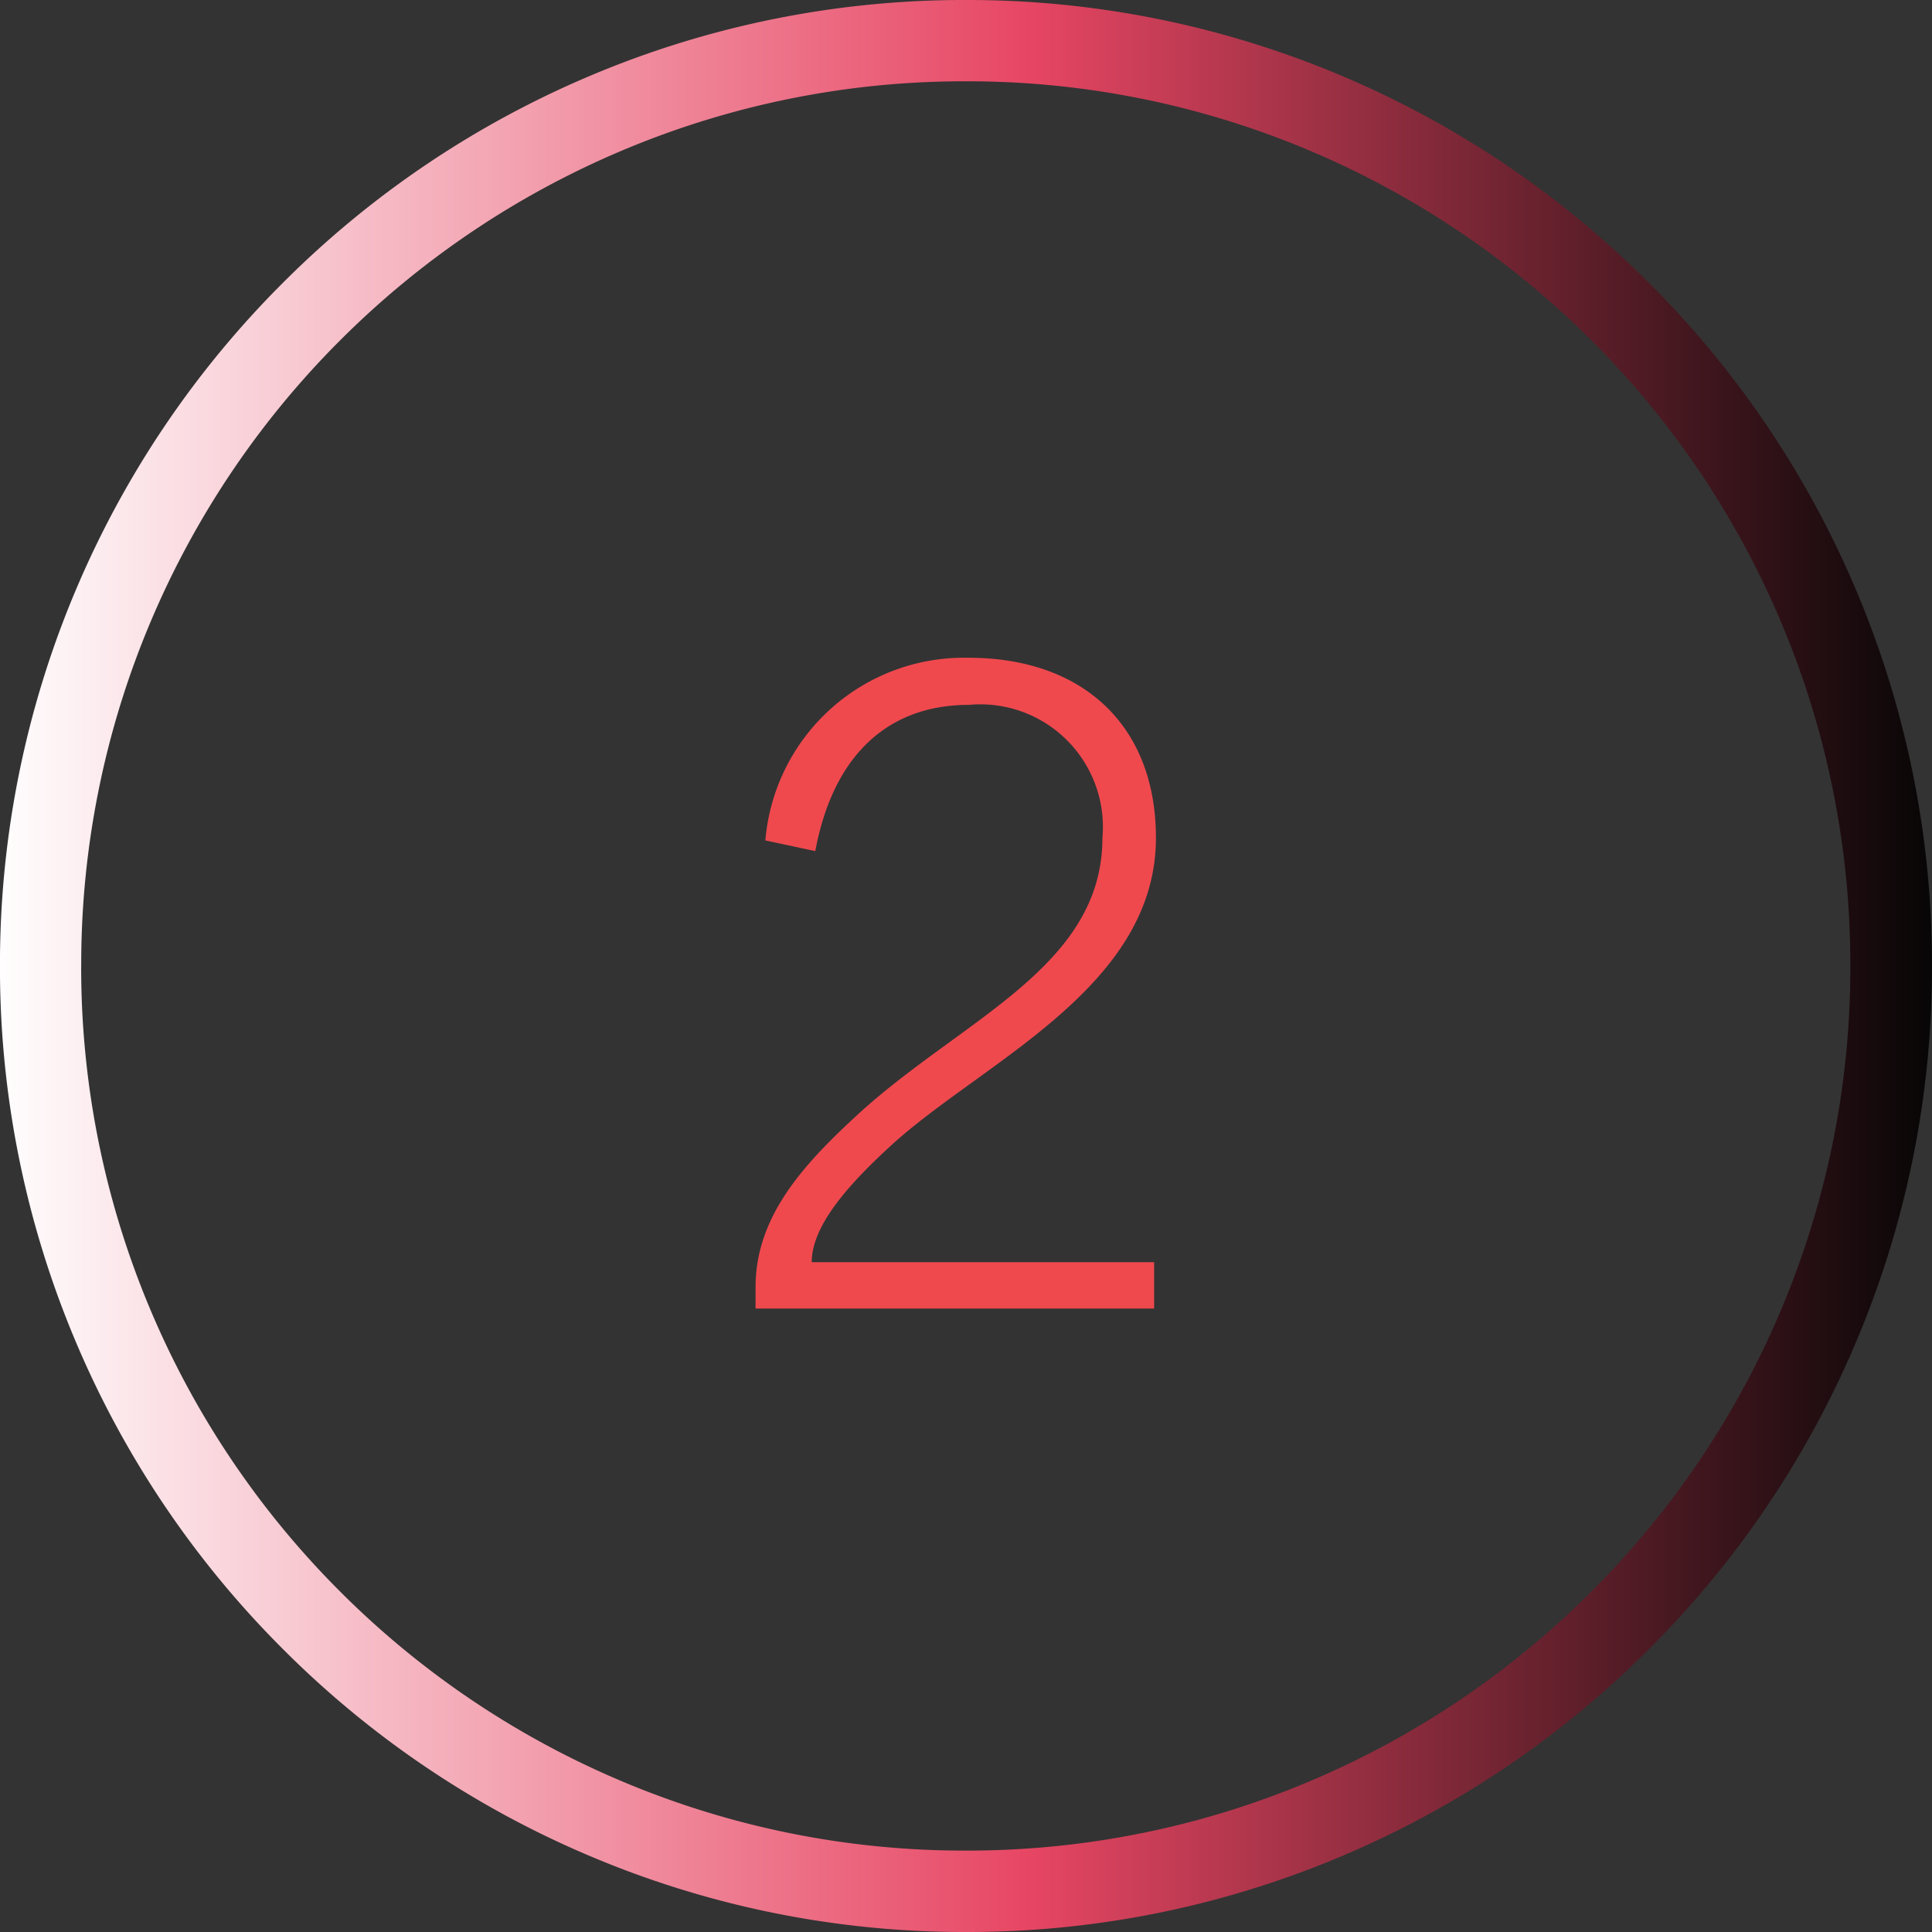 <svg xmlns="http://www.w3.org/2000/svg" xmlns:xlink="http://www.w3.org/1999/xlink" width="52" height="52" viewBox="0 0 52 52">
  <rect x="0" y="0" width="52" height="52" fill="#333333" stroke="none"/>
  <defs>
    <style>
      .cls-1 {
        fill: #ef494e;
      }

      .cls-2 {
        fill: url(#linear-gradient);
      }
    </style>
    <linearGradient id="linear-gradient" x1="0.5" x2="0.5" y2="1" gradientUnits="objectBoundingBox">
      <stop offset="0" stop-color="#fff"/>
      <stop offset="0.532" stop-color="#e74663"/>
      <stop offset="1" stop-color="#050505"/>
    </linearGradient>
  </defs>
  <g id="SNM-1507-circle-2" transform="translate(-657 -1877.068)">
    <path id="Path_5394" data-name="Path 5394" class="cls-1" d="M31.064,25V23.752H21.848c0-.96.936-2.04,2.112-3.12,2.448-2.256,7.152-4.248,7.152-8.3,0-3.048-1.992-4.848-5.04-4.848A5.365,5.365,0,0,0,20.6,12.4l1.344.288c.48-2.592,1.968-3.936,4.128-3.936a3.3,3.3,0,0,1,3.6,3.576c0,3.48-3.768,4.872-6.576,7.44-1.488,1.368-2.76,2.76-2.76,4.656V25Z" transform="translate(657 1887.288)"/>
    <path id="Subtraction_10" data-name="Subtraction 10" class="cls-2" d="M18007-4440a25.835,25.835,0,0,1-10.119-2.043,25.9,25.9,0,0,1-8.264-5.572,25.9,25.9,0,0,1-5.572-8.264A25.792,25.792,0,0,1,17981-4466a25.8,25.8,0,0,1,2.045-10.122,25.907,25.907,0,0,1,5.572-8.264,25.924,25.924,0,0,1,8.264-5.571A25.843,25.843,0,0,1,18007-4492a25.852,25.852,0,0,1,10.121,2.042,25.924,25.924,0,0,1,8.264,5.571,25.939,25.939,0,0,1,5.572,8.264A25.829,25.829,0,0,1,18033-4466a25.825,25.825,0,0,1-2.043,10.12,25.934,25.934,0,0,1-5.572,8.264,25.9,25.9,0,0,1-8.264,5.572A25.844,25.844,0,0,1,18007-4440Zm0-49.814a23.672,23.672,0,0,0-9.27,1.871,23.767,23.767,0,0,0-7.568,5.1,23.772,23.772,0,0,0-5.1,7.57,23.669,23.669,0,0,0-1.871,9.27,23.659,23.659,0,0,0,1.871,9.267,23.759,23.759,0,0,0,5.1,7.568,23.774,23.774,0,0,0,7.568,5.1,23.672,23.672,0,0,0,9.27,1.871,23.668,23.668,0,0,0,9.271-1.871,23.766,23.766,0,0,0,7.57-5.1,23.85,23.85,0,0,0,5.1-7.568,23.662,23.662,0,0,0,1.871-9.267,23.669,23.669,0,0,0-1.871-9.27,23.826,23.826,0,0,0-5.1-7.57,23.781,23.781,0,0,0-7.57-5.1A23.675,23.675,0,0,0,18007-4489.813Z" transform="translate(5148.999 19910.068) rotate(-90)"/>
  </g>
</svg>
